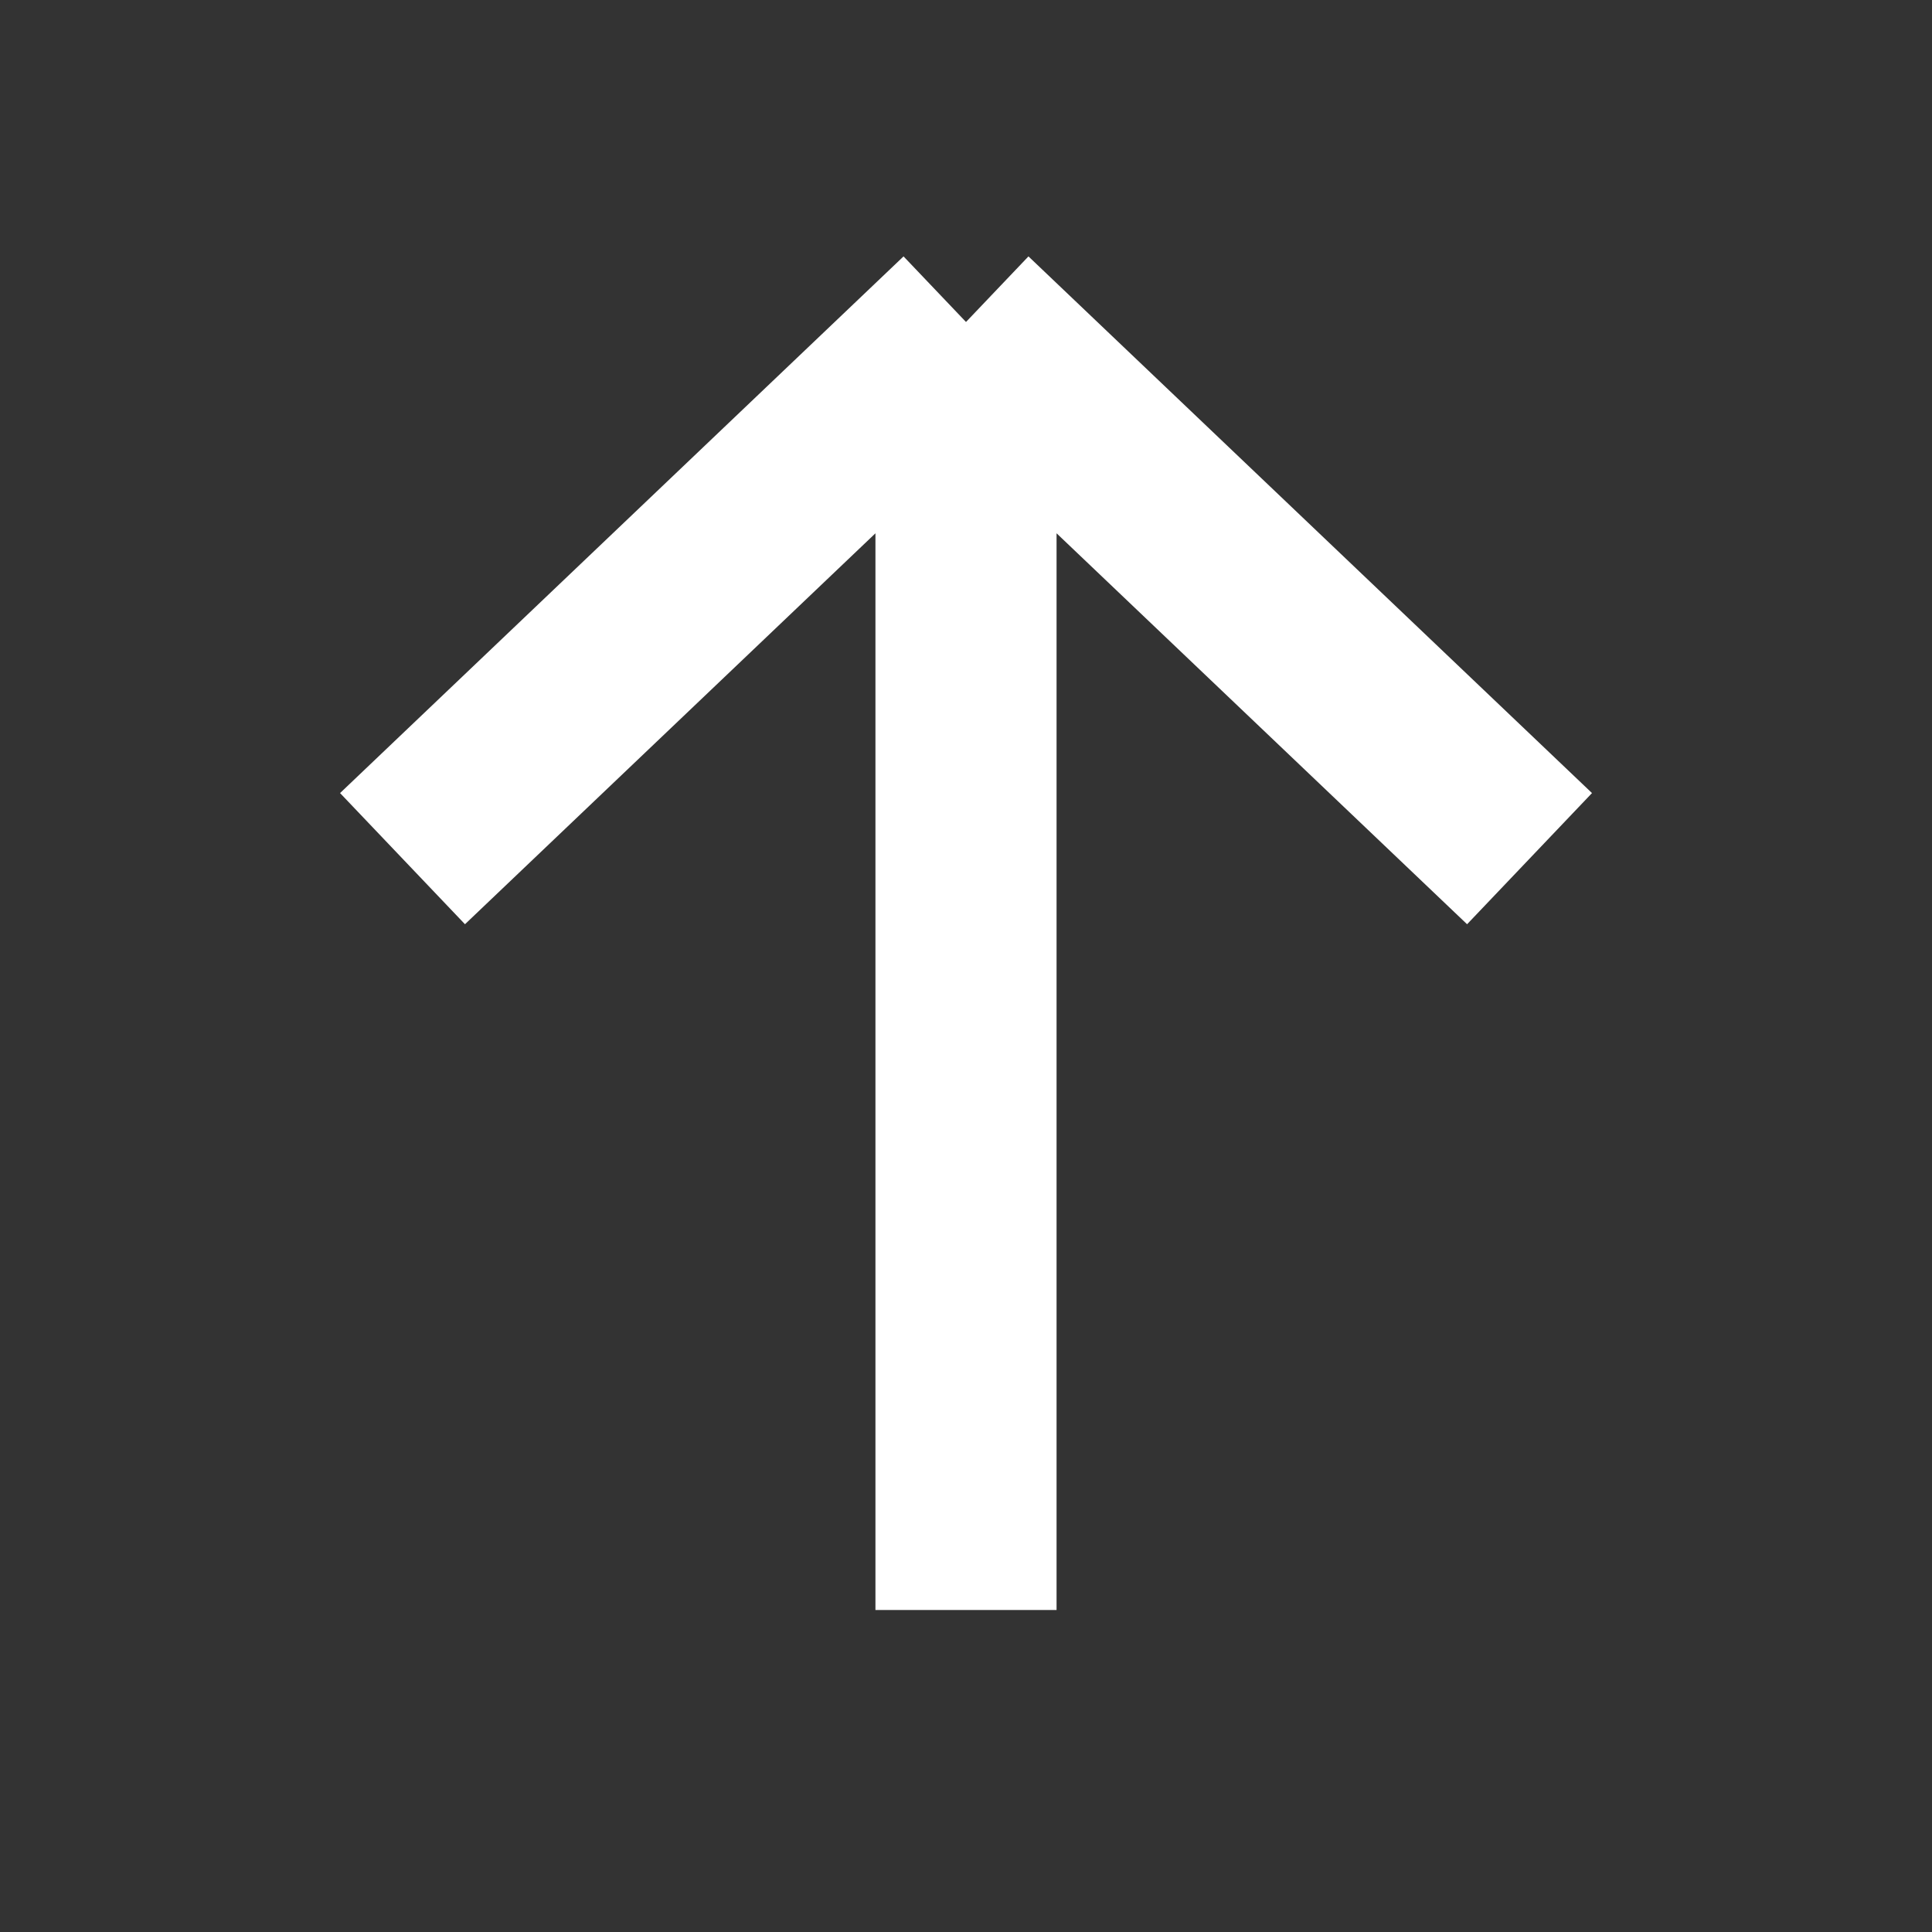 <svg width="32" height="32" viewBox="0 0 32 32" fill="none" xmlns="http://www.w3.org/2000/svg">
<rect x="0" y="0" width="32" height="32" fill="#333333" stroke="none"/>
<path d="M6.667 14.222L16 5.333M16 5.333L25.334 14.222M16 5.333V26.667" stroke="white" stroke-width="3"/>
</svg>
